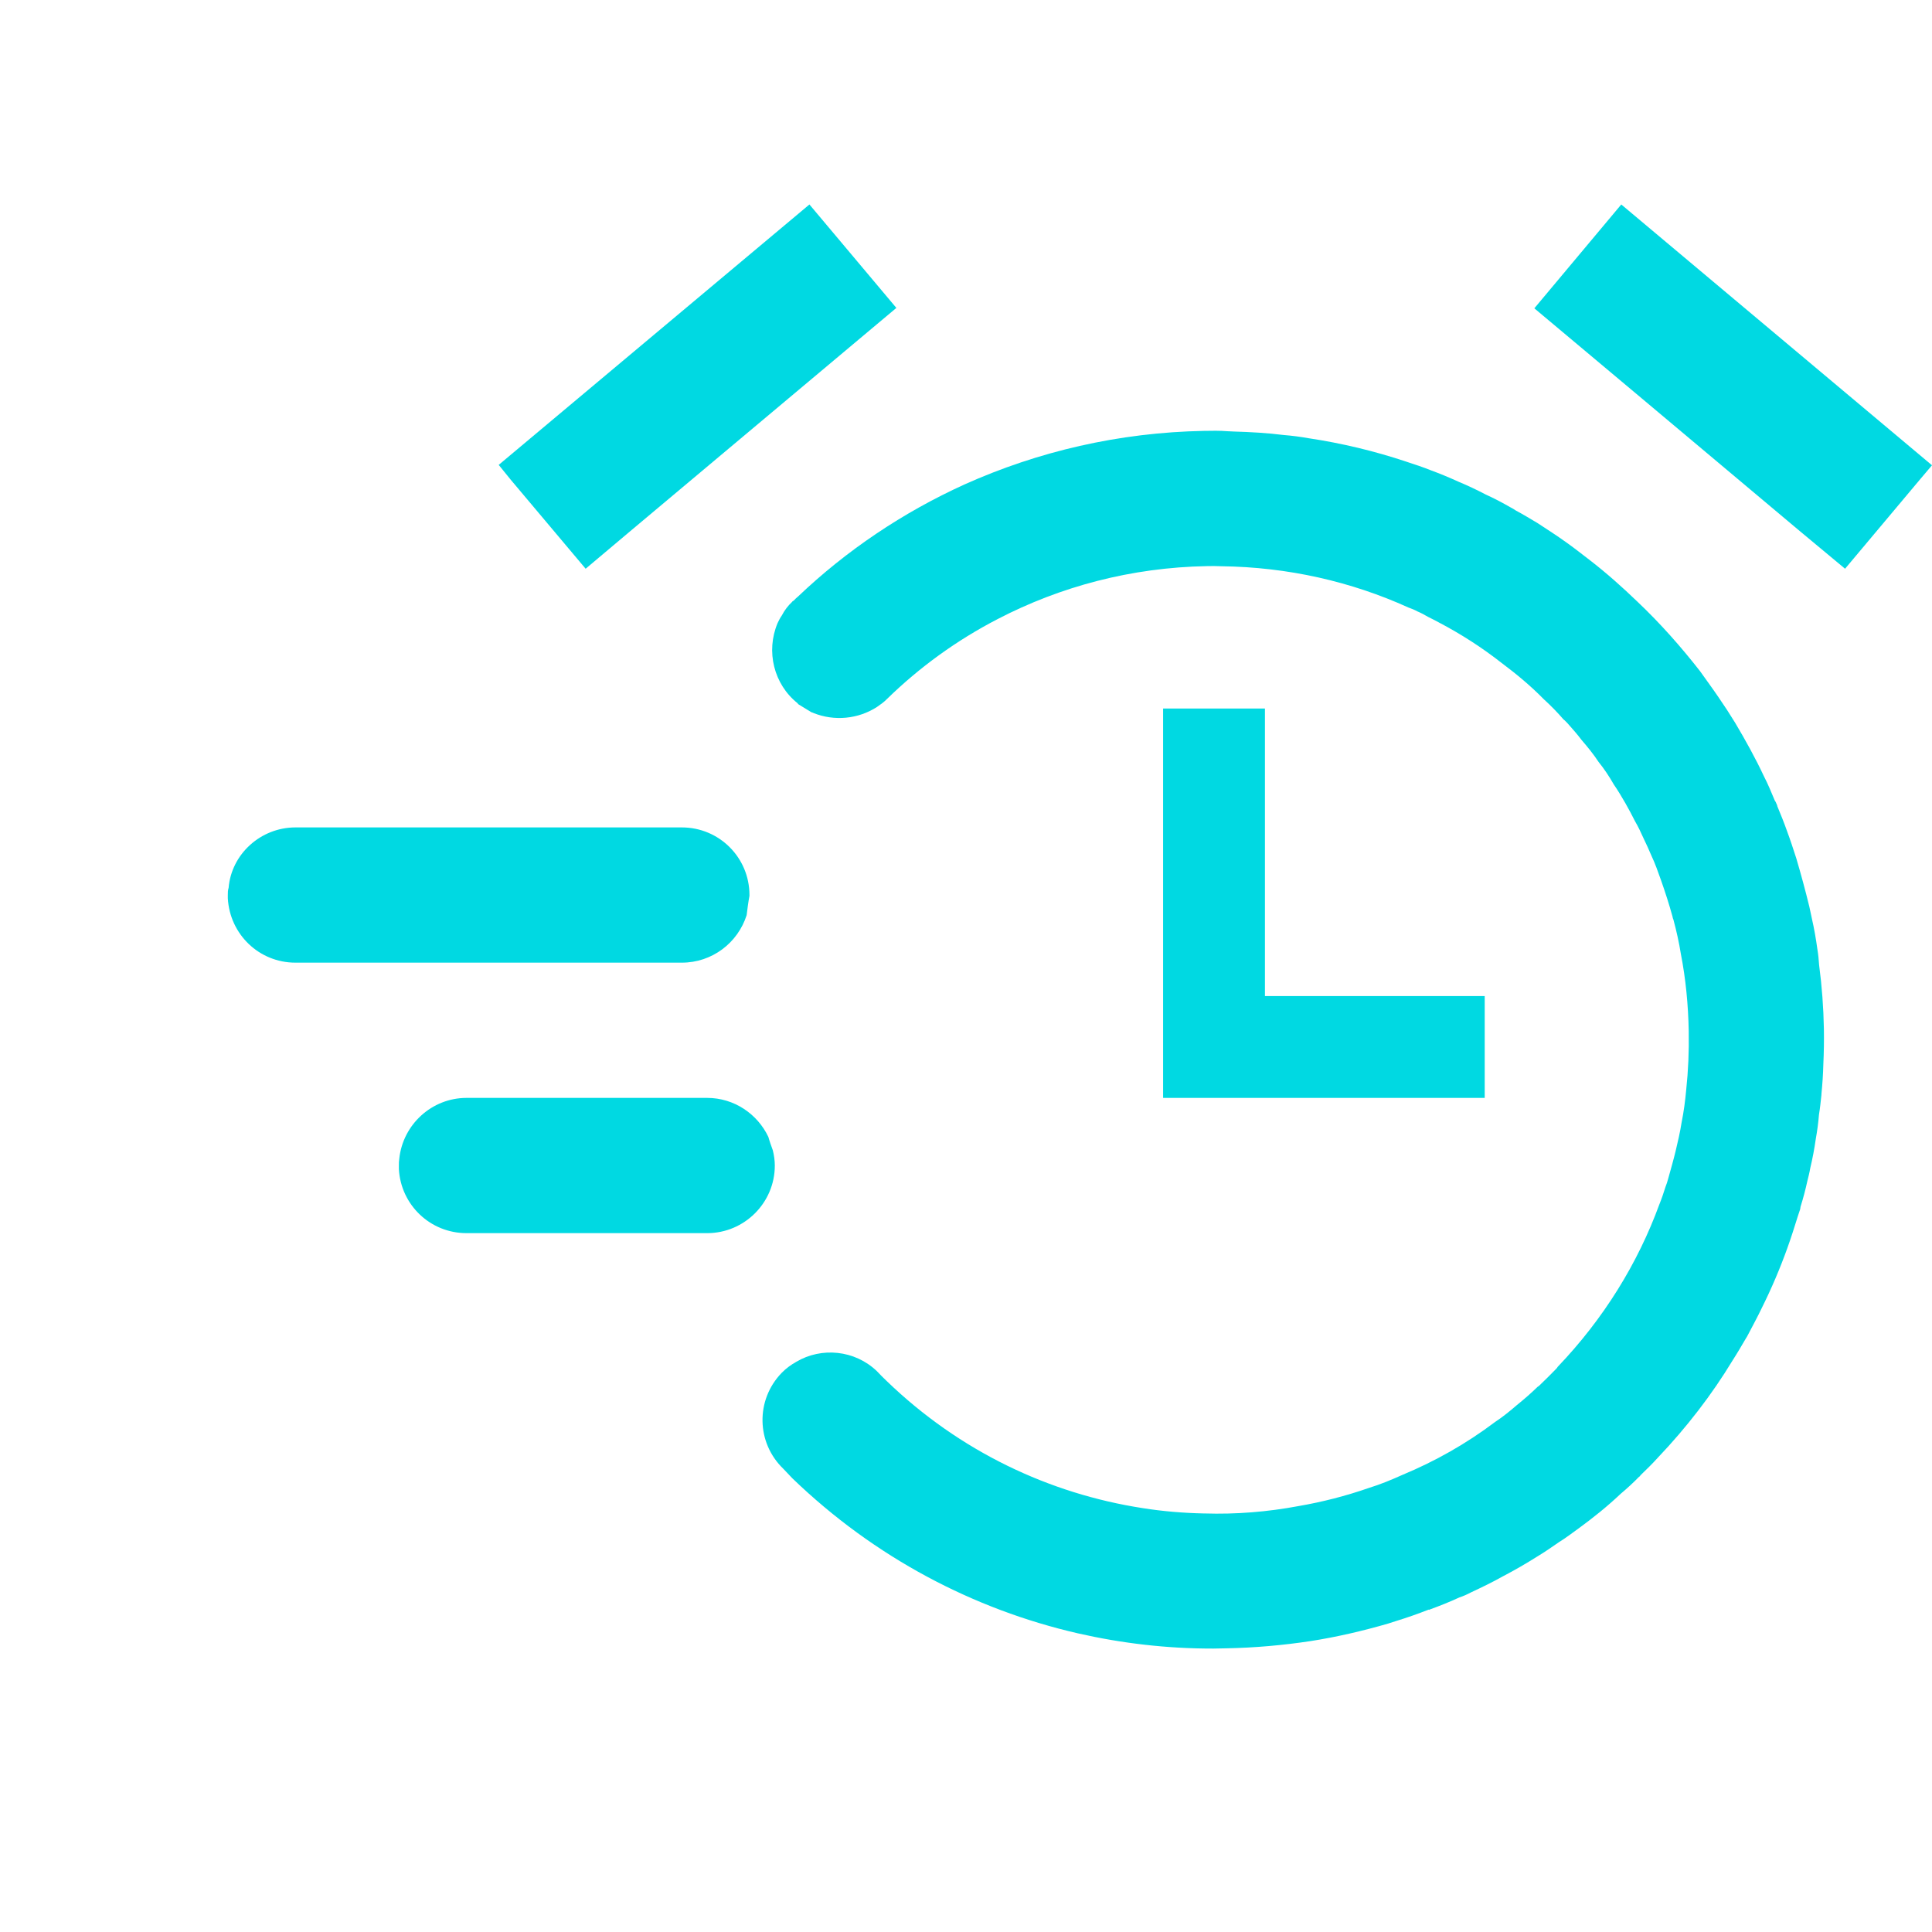 <?xml version="1.0" encoding="UTF-8"?> <svg xmlns="http://www.w3.org/2000/svg" xmlns:xlink="http://www.w3.org/1999/xlink" version="1.1" id="Layer_1" x="0px" y="0px" width="48px" height="48px" viewBox="0 0 48 48" xml:space="preserve"> <g> <polygon fill="#00D9E2" points="40.28,5.08 38.12,7.66 40.78,9.89 44.71,13.19 45.84,14.13 47.72,11.89 48,11.56 "></polygon> <path fill="#00D9E2" d="M45.152,23.581c-0.034-0.249-0.079-0.509-0.134-0.748c-0.022-0.1-0.044-0.199-0.066-0.309 c-0.097-0.398-0.205-0.796-0.322-1.194c-0.074-0.229-0.148-0.457-0.233-0.686c-0.074-0.209-0.158-0.417-0.241-0.616 c0-0.02-0.011-0.04-0.021-0.06c-0.01-0.03-0.021-0.05-0.041-0.079c-0.084-0.198-0.167-0.407-0.271-0.605 c-0.208-0.446-0.456-0.892-0.714-1.327c-0.134-0.218-0.268-0.425-0.412-0.633c-0.154-0.227-0.308-0.434-0.462-0.652 c-0.471-0.602-0.982-1.182-1.552-1.722c-0.377-0.363-0.773-0.716-1.179-1.029c-0.193-0.147-0.375-0.293-0.568-0.43 c-0.243-0.176-0.486-0.331-0.739-0.497c-0.182-0.107-0.354-0.214-0.536-0.31c-0.041-0.029-0.091-0.058-0.131-0.078 c-0.202-0.116-0.404-0.223-0.616-0.319c-0.222-0.116-0.444-0.222-0.676-0.318c-0.232-0.106-0.464-0.202-0.695-0.287 c-0.191-0.077-0.393-0.143-0.594-0.209c-0.795-0.266-1.609-0.461-2.441-0.586c-0.201-0.036-0.411-0.063-0.612-0.079 c-0.411-0.052-0.831-0.075-1.242-0.087c-0.05,0.001-0.09-0.008-0.15-0.007c-0.2-0.016-0.39-0.013-0.59-0.009 c-2.12,0.039-4.131,0.515-5.947,1.329c-1.538,0.698-2.941,1.644-4.14,2.786c-0.039,0.031-0.069,0.061-0.108,0.102 c-0.01,0.01-0.03,0.011-0.039,0.031c-0.098,0.092-0.186,0.203-0.254,0.335c-0.049,0.071-0.078,0.131-0.107,0.192 c-0.297,0.706-0.092,1.522,0.496,1.991c0.01,0.02,0.021,0.03,0.041,0.039l0.303,0.185c0.02,0.01,0.04,0.009,0.05,0.019 c0.524,0.21,1.113,0.15,1.578-0.149c0.089-0.062,0.178-0.123,0.256-0.205c0.806-0.785,1.724-1.452,2.744-1.98 c1.556-0.808,3.317-1.281,5.197-1.315c0.12-0.002,0.24-0.004,0.36,0.003c1.651,0.02,3.228,0.381,4.649,1.026 c0.081,0.029,0.151,0.057,0.222,0.096c0.091,0.038,0.182,0.087,0.263,0.135c0.081,0.039,0.172,0.087,0.262,0.135 c0.555,0.29,1.082,0.63,1.569,1.012c0.365,0.273,0.72,0.567,1.047,0.901c0.173,0.157,0.336,0.324,0.489,0.501 c0.041,0.029,0.071,0.069,0.102,0.098c0.123,0.138,0.245,0.276,0.348,0.414c0.153,0.177,0.297,0.355,0.42,0.542 c0.143,0.177,0.267,0.365,0.38,0.563c0.103,0.148,0.196,0.306,0.288,0.465c0.083,0.149,0.165,0.297,0.238,0.446 c0.082,0.139,0.145,0.277,0.208,0.416c0.073,0.149,0.135,0.288,0.198,0.436c0.094,0.198,0.167,0.407,0.241,0.616 c0.105,0.298,0.201,0.596,0.286,0.905c0,0.02,0.011,0.05,0.021,0.07c0.075,0.279,0.14,0.568,0.186,0.857 c0.121,0.618,0.183,1.267,0.195,1.917c0.009,0.5-0.012,0.98-0.063,1.461c-0.025,0.271-0.06,0.541-0.115,0.812 c-0.036,0.231-0.091,0.472-0.147,0.703c-0.056,0.231-0.122,0.462-0.187,0.694c-0.019,0.07-0.038,0.131-0.066,0.201 c-0.047,0.151-0.095,0.292-0.152,0.433c-0.534,1.46-1.379,2.836-2.527,4.037c-0.01,0.02-0.019,0.03-0.039,0.051 c-0.137,0.143-0.285,0.285-0.432,0.428c-0.01,0-0.01,0.01-0.02,0.01c-0.167,0.163-0.344,0.316-0.522,0.46 c-0.177,0.153-0.355,0.297-0.542,0.42c-0.72,0.543-1.492,0.977-2.297,1.312c-0.278,0.125-0.556,0.24-0.834,0.325 c-0.576,0.201-1.164,0.351-1.752,0.452c-0.767,0.144-1.556,0.208-2.337,0.183c-0.01,0-0.01,0-0.02,0 c-0.5-0.011-1.011-0.052-1.513-0.132c-2.317-0.358-4.546-1.407-6.358-3.155c-0.081-0.078-0.163-0.157-0.245-0.246 c-0.55-0.53-1.381-0.605-2.005-0.234c-0.129,0.072-0.257,0.165-0.365,0.277c-0.648,0.672-0.629,1.732,0.043,2.38 c0.071,0.079,0.153,0.157,0.224,0.236c2.046,1.973,4.51,3.258,7.091,3.852c1.095,0.25,2.217,0.38,3.347,0.379c0.01,0,0.02,0,0.03,0 c0.1-0.002,0.21-0.004,0.31-0.006c0.71-0.013,1.409-0.076,2.087-0.178c0.658-0.102,1.306-0.254,1.932-0.435 c0.06-0.021,0.129-0.042,0.199-0.064c0.278-0.085,0.547-0.18,0.815-0.285c0.01,0.01,0.01,0.01,0.02,0 c0.258-0.095,0.497-0.189,0.745-0.304c0.099-0.032,0.189-0.073,0.288-0.125c0.268-0.125,0.526-0.25,0.783-0.394 c0.297-0.155,0.584-0.321,0.861-0.496c0.188-0.113,0.366-0.237,0.544-0.36c0.168-0.103,0.326-0.226,0.484-0.339 c0.365-0.267,0.71-0.543,1.044-0.859c0.158-0.133,0.315-0.276,0.462-0.428c0.01,0,0.02-0.01,0.029-0.031 c0.147-0.143,0.295-0.285,0.432-0.438c0.716-0.753,1.342-1.565,1.856-2.414c0.117-0.182,0.223-0.364,0.33-0.546 c0.019-0.03,0.039-0.061,0.058-0.101c0.116-0.222,0.232-0.434,0.338-0.656c0.241-0.484,0.452-0.978,0.633-1.482 c0.095-0.262,0.18-0.533,0.265-0.805c0.019-0.06,0.038-0.111,0.057-0.171c0-0.02,0.009-0.04,0.009-0.06 c0.066-0.211,0.122-0.422,0.168-0.633c0.028-0.111,0.056-0.221,0.074-0.331c0.056-0.231,0.101-0.472,0.137-0.723 c0.036-0.201,0.063-0.401,0.079-0.602c0.027-0.161,0.044-0.331,0.061-0.491c0-0.01,0-0.01,0-0.02 c0.025-0.25,0.041-0.491,0.047-0.731c0.014-0.3,0.019-0.59,0.014-0.89c-0.01-0.53-0.049-1.059-0.119-1.588 C45.187,23.84,45.174,23.711,45.152,23.581z"></path> <polygon fill="#00D9E2" points="28.897,17.603 28.897,27.277 36.887,27.277 36.887,24.747 31.427,24.747 31.427,17.603 "></polygon> <polygon fill="#00D9E2" points="14.55,14.13 15.69,13.17 19.6,9.89 22.27,7.65 20.11,5.08 12.39,11.55 12.69,11.92 "></polygon> <path fill="#00D9E2" d="M19.2,28.577c-0.04-0.11-0.08-0.22-0.11-0.33c-0.27-0.57-0.85-0.97-1.52-0.97h-2.22h-3.76 c-0.86,0-1.58,0.66-1.67,1.51c-0.01,0.06-0.01,0.11-0.01,0.17c0,0.03,0,0.06,0,0.09c0.05,0.89,0.78,1.59,1.68,1.59h4.83h1.15 c0.92,0,1.68-0.75,1.68-1.68C19.25,28.827,19.23,28.697,19.2,28.577z"></path> <path fill="#00D9E2" d="M16.94,23.917c0.75,0,1.39-0.49,1.61-1.18c0.02-0.16,0.04-0.32,0.07-0.48c0-0.01,0-0.01,0-0.02 c0-0.93-0.75-1.68-1.68-1.68h-1.38H7.34c-0.86,0-1.59,0.66-1.66,1.5c-0.02,0.06-0.02,0.12-0.02,0.18c0,0.03,0,0.06,0,0.08 c0.05,0.9,0.78,1.6,1.68,1.6h7.74H16.94z"></path> </g> </svg> 
